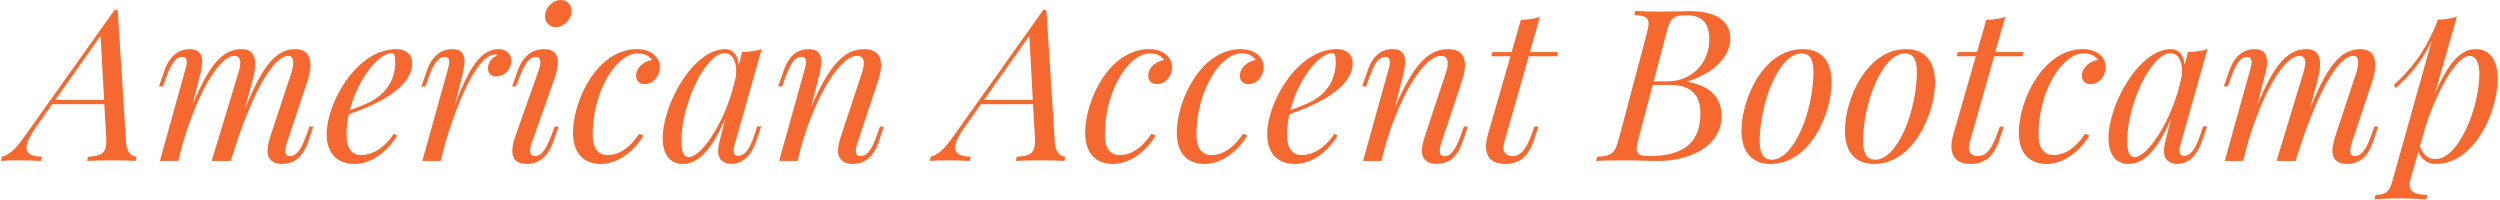<?xml version="1.0" encoding="UTF-8"?> <svg xmlns="http://www.w3.org/2000/svg" width="699" height="56" viewBox="0 0 699 56" fill="none"><path d="M32.895 2.782L35.267 40.026C35.498 42.86 37.002 43.757 38.187 43.814L37.927 45C36.337 44.884 33.734 44.827 31.479 44.827C28.645 44.827 25.927 44.884 24.365 45L24.625 43.814C28.413 43.641 29.888 42.86 29.715 38.841L29.165 29.125H14.62L10.167 35.4C8.288 38.06 7.391 39.968 7.391 41.299C7.391 43.034 8.953 43.757 11.758 43.814L11.469 45C9.271 44.884 6.784 44.827 4.702 44.827C2.707 44.827 1.521 44.884 0.278 45L0.567 43.814C2.157 43.467 4.066 42.108 6.495 38.667L32.028 2.782H32.895ZM29.108 27.939L28.124 10.04L15.459 27.939H29.108ZM87.605 35.4L86.131 39.737C84.424 44.711 81.388 45.839 78.959 45.839C77.022 45.839 75.894 45.173 75.287 44.219C74.94 43.67 74.795 42.976 74.795 42.195C74.795 40.894 75.2 39.332 75.778 37.54L81.388 20.595C81.735 19.496 81.996 18.368 81.996 17.472C81.996 16.373 81.62 15.621 80.694 15.621C76.01 15.621 69.966 27.477 64.877 43.814L64.935 43.525L64.53 45H59.181L66.583 20.595C66.93 19.525 67.19 18.455 67.19 17.558C67.19 16.431 66.757 15.621 65.542 15.621C61.118 15.621 54.814 26.898 50.795 41.183L49.84 45H44.693L51.778 19.582C51.922 19.091 52.212 18.195 52.212 17.414C52.212 16.604 51.922 15.91 50.968 15.91C49.233 15.91 47.874 17.587 46.342 21.954L45.561 24.151H44.433L45.937 19.843C47.643 14.869 50.65 13.741 53.079 13.741C55.739 13.741 56.52 15.303 56.52 17.298C56.52 18.802 56.087 20.537 55.653 22.012L53.773 29.472C58.544 17.819 62.419 13.741 67.48 13.741C70.487 13.741 71.354 15.592 71.354 17.905C71.354 19.438 70.978 21.173 70.574 22.677L68.463 30.513C73.379 18.397 77.109 13.741 82.632 13.741C85.755 13.741 86.796 15.708 86.796 18.166C86.796 19.611 86.449 21.202 85.957 22.677L80.203 39.968C79.914 40.894 79.769 41.646 79.769 42.224C79.769 43.178 80.174 43.641 81.157 43.641C82.632 43.641 84.078 42.34 85.726 37.597L86.507 35.4H87.605ZM110.102 37.424L111.057 37.887C108.743 41.848 104.174 45.839 99.143 45.839C94.343 45.839 91.335 42.976 91.335 37.482C91.335 28.894 99.606 13.741 110.854 13.741C113.283 13.741 115.249 15.043 115.249 17.645C115.249 24.874 104.377 29.616 97.553 31.93C97.119 33.809 96.888 35.747 96.888 37.655C96.888 41.675 98.478 43.352 100.965 43.352C103.827 43.352 107.066 41.848 110.102 37.424ZM109.553 14.869C105.678 14.869 100.01 22.301 97.813 30.802C101.283 29.588 104.146 28.373 105.88 26.985C108.743 24.759 110.507 21.433 110.507 17.529C110.507 15.274 110.16 14.869 109.553 14.869ZM129.043 22.012L127.134 29.53C131.414 17.963 134.826 13.741 139.452 13.741C141.65 13.741 142.951 15.158 142.951 17.096C142.951 19.467 140.985 21.375 138.787 21.375C137.428 21.375 136.445 20.595 136.445 19.235C136.445 17.356 137.544 16.113 139.105 15.447C138.932 15.274 138.73 15.216 138.44 15.216C134.132 15.216 128.84 25.453 124.474 40.055L123.23 45H118.083L125.168 19.582C125.457 18.599 125.601 17.848 125.601 17.269C125.601 16.315 125.168 15.91 124.358 15.91C122.623 15.91 121.264 17.587 119.731 21.954L118.951 24.151H117.823L119.327 19.843C121.033 14.869 124.04 13.741 126.469 13.741C129.1 13.741 129.881 15.216 129.881 17.182C129.881 18.657 129.418 20.45 129.043 22.012ZM152.378 4.546C152.378 2.146 154.547 0.006 156.802 0.006C158.624 0.006 159.81 1.365 159.81 3.1C159.81 5.442 157.67 7.582 155.356 7.582C153.593 7.582 152.378 6.252 152.378 4.546ZM144.281 37.54L150.643 19.582C150.932 18.715 151.077 17.992 151.077 17.414C151.077 16.431 150.643 15.91 149.804 15.91C147.954 15.91 146.653 17.876 145.12 21.954L144.281 24.151H143.183L144.715 19.843C146.479 14.869 149.631 13.741 152.06 13.741C155.038 13.741 155.993 15.361 155.993 17.443C155.993 18.86 155.53 20.508 155.009 22.012L148.677 39.968C148.359 40.836 148.214 41.559 148.214 42.137C148.214 43.092 148.677 43.641 149.631 43.641C151.221 43.641 152.523 42.166 154.258 37.597L155.067 35.4H156.195L154.662 39.737C153.014 44.335 150.094 45.839 147.376 45.839C144.281 45.839 143.24 44.335 143.24 42.224C143.24 40.836 143.674 39.217 144.281 37.54ZM178.75 37.424L179.935 37.887C177.622 41.848 173.053 45.839 168.022 45.839C163.28 45.839 160.214 42.918 160.214 37.135C160.214 27.997 167.01 13.741 178.085 13.741C181.584 13.741 184.504 15.621 184.504 18.773C184.504 21.028 182.885 23.515 180.282 23.515C178.634 23.515 177.853 22.445 177.853 21.202C177.853 18.889 179.993 17.154 182.307 16.749C181.526 15.621 180.282 14.927 178.287 14.927C172.244 14.927 165.709 25.626 165.709 37.655C165.709 41.675 167.386 43.352 169.872 43.352C172.706 43.352 175.714 41.848 178.75 37.424ZM211.715 35.342H212.842L211.368 39.679C209.633 44.422 206.857 45.839 204.543 45.839C203.068 45.839 201.883 45.231 201.276 44.277C200.929 43.67 200.784 42.976 200.784 42.195C200.784 40.749 201.276 39.101 201.709 37.482L202.779 33.173C198.876 42.311 194.972 45.839 190.866 45.839C187.136 45.839 185.285 42.86 185.285 38.667C185.285 29.183 193.815 13.741 202.779 13.741C204.861 13.741 206.336 15.332 206.567 18.166L207.493 14.551C209.401 14.493 211.368 14.262 212.958 13.741L205.555 39.911C205.411 40.431 205.122 41.328 205.122 42.108C205.122 42.918 205.44 43.583 206.452 43.583C207.984 43.583 209.517 42.108 210.992 37.54L211.715 35.342ZM204.688 25.626L205.787 21.317C205.816 20.855 205.844 20.421 205.844 20.016C205.844 16.893 204.688 14.869 202.577 14.869C197.372 14.869 190.519 28.894 190.519 39.361C190.519 42.745 191.271 43.93 192.572 43.93C195.897 43.93 201.738 35.486 204.688 25.626ZM247.137 35.4L245.662 39.737C243.956 44.711 240.92 45.839 238.491 45.839C236.612 45.839 235.426 45.173 234.761 44.104C234.443 43.583 234.298 42.918 234.298 42.166C234.298 40.894 234.703 39.303 235.31 37.54L240.92 20.595C241.18 19.843 241.527 18.686 241.527 17.674C241.527 16.546 241.094 15.621 239.619 15.621C234.963 15.621 228.168 26.522 224.033 40.865L222.992 45H217.845L224.929 19.582C225.132 18.917 225.363 18.079 225.363 17.356C225.363 16.546 225.074 15.91 224.062 15.91C222.327 15.91 221.141 17.356 219.493 21.954L218.712 24.151H217.585L219.088 19.843C220.794 14.869 223.57 13.741 226.115 13.741C228.833 13.741 229.614 15.245 229.614 17.24C229.614 18.686 229.209 20.421 228.804 22.012L226.751 30.108C231.869 17.963 236.207 13.741 241.585 13.741C245.171 13.741 246.356 15.65 246.356 18.195C246.356 19.582 245.98 21.144 245.489 22.677L239.734 39.968C239.445 40.836 239.272 41.588 239.272 42.195C239.272 43.092 239.677 43.641 240.689 43.641C242.163 43.641 243.609 42.34 245.258 37.597L246.038 35.4H247.137ZM292.565 2.782L294.936 40.026C295.167 42.86 296.671 43.757 297.856 43.814L297.596 45C296.006 44.884 293.403 44.827 291.148 44.827C288.314 44.827 285.596 44.884 284.034 45L284.295 43.814C288.083 43.641 289.557 42.86 289.384 38.841L288.835 29.125H274.29L269.836 35.4C267.957 38.06 267.06 39.968 267.06 41.299C267.06 43.034 268.622 43.757 271.427 43.814L271.138 45C268.94 44.884 266.453 44.827 264.371 44.827C262.376 44.827 261.19 44.884 259.947 45L260.236 43.814C261.827 43.467 263.735 42.108 266.164 38.667L291.697 2.782H292.565ZM288.777 27.939L287.794 10.04L275.128 27.939H288.777ZM321.944 37.424L323.129 37.887C320.816 41.848 316.247 45.839 311.216 45.839C306.474 45.839 303.408 42.918 303.408 37.135C303.408 27.997 310.204 13.741 321.279 13.741C324.778 13.741 327.698 15.621 327.698 18.773C327.698 21.028 326.079 23.515 323.476 23.515C321.828 23.515 321.047 22.445 321.047 21.202C321.047 18.889 323.187 17.154 325.501 16.749C324.72 15.621 323.476 14.927 321.481 14.927C315.438 14.927 308.903 25.626 308.903 37.655C308.903 41.675 310.58 43.352 313.066 43.352C315.9 43.352 318.908 41.848 321.944 37.424ZM347.564 37.424L348.749 37.887C346.436 41.848 341.867 45.839 336.836 45.839C332.093 45.839 329.028 42.918 329.028 37.135C329.028 27.997 335.824 13.741 346.899 13.741C350.398 13.741 353.318 15.621 353.318 18.773C353.318 21.028 351.699 23.515 349.096 23.515C347.448 23.515 346.667 22.445 346.667 21.202C346.667 18.889 348.807 17.154 351.12 16.749C350.34 15.621 349.096 14.927 347.101 14.927C341.058 14.927 334.522 25.626 334.522 37.655C334.522 41.675 336.2 43.352 338.686 43.352C341.52 43.352 344.527 41.848 347.564 37.424ZM373.068 37.424L374.022 37.887C371.709 41.848 367.14 45.839 362.109 45.839C357.309 45.839 354.301 42.976 354.301 37.482C354.301 28.894 362.571 13.741 373.82 13.741C376.249 13.741 378.215 15.043 378.215 17.645C378.215 24.874 367.343 29.616 360.518 31.93C360.085 33.809 359.853 35.747 359.853 37.655C359.853 41.675 361.444 43.352 363.93 43.352C366.793 43.352 370.032 41.848 373.068 37.424ZM372.519 14.869C368.644 14.869 362.976 22.301 360.779 30.802C364.248 29.588 367.111 28.373 368.846 26.985C371.709 24.759 373.473 21.433 373.473 17.529C373.473 15.274 373.126 14.869 372.519 14.869ZM410.399 35.4L408.924 39.737C407.218 44.711 404.182 45.839 401.753 45.839C399.874 45.839 398.688 45.173 398.023 44.104C397.705 43.583 397.56 42.918 397.56 42.166C397.56 40.894 397.965 39.303 398.572 37.54L404.182 20.595C404.442 19.843 404.789 18.686 404.789 17.674C404.789 16.546 404.356 15.621 402.881 15.621C398.225 15.621 391.43 26.522 387.295 40.865L386.254 45H381.107L388.191 19.582C388.394 18.917 388.625 18.079 388.625 17.356C388.625 16.546 388.336 15.91 387.324 15.91C385.589 15.91 384.403 17.356 382.755 21.954L381.974 24.151H380.847L382.35 19.843C384.056 14.869 386.832 13.741 389.377 13.741C392.095 13.741 392.876 15.245 392.876 17.24C392.876 18.686 392.471 20.421 392.066 22.012L390.013 30.108C395.131 17.963 399.469 13.741 404.847 13.741C408.433 13.741 409.618 15.65 409.618 18.195C409.618 19.582 409.242 21.144 408.751 22.677L402.996 39.968C402.707 40.836 402.534 41.588 402.534 42.195C402.534 43.092 402.939 43.641 403.951 43.641C405.425 43.641 406.871 42.34 408.52 37.597L409.3 35.4H410.399ZM427.431 15.737L420.549 39.968C420.404 40.46 420.346 40.923 420.346 41.299C420.346 42.947 421.474 43.641 422.92 43.641C424.626 43.641 426.419 42.629 428.183 37.713L429.021 35.4H430.149L428.906 39.13C427.171 44.277 424.395 45.839 420.78 45.839C417.137 45.839 415.488 43.93 415.488 40.923C415.488 39.911 415.691 38.783 416.038 37.54L422.313 15.737H416.992L417.281 14.551H422.66L425.233 5.558C427.113 5.5 429.021 5.269 430.554 4.719L427.749 14.551H435.585L435.412 15.737H427.431ZM456.954 4.257L457.244 3.071C458.863 3.187 461.697 3.245 464.299 3.245C467.017 3.245 469.678 3.129 472.656 3.129C480.174 3.129 483.789 6.165 483.789 10.705C483.789 16.806 477.688 20.971 471.644 22.85C478.873 24.036 481.36 27.881 481.36 32.508C481.36 40.981 472.222 45 463.721 45C460.685 45 457.62 44.827 453.513 44.827C450.737 44.827 447.961 44.884 446.284 45L446.545 43.814C450.564 43.641 451.518 43.034 452.646 38.725L460.453 9.346C460.742 8.189 460.945 7.264 460.945 6.512C460.945 5.009 460.049 4.286 456.954 4.257ZM462.362 22.734H466.266C473.408 22.734 477.919 17.211 477.919 11.139C477.919 6.512 476.039 4.257 471.528 4.257C468.029 4.257 467.017 5.038 466.121 8.45L462.362 22.734ZM462.102 23.746L458.14 38.725C457.822 39.94 457.591 40.894 457.591 41.617C457.591 43.063 458.458 43.641 461.147 43.641C471.528 43.641 475.432 39.246 475.432 31.612C475.432 26.638 472.887 23.746 466.96 23.746H462.102ZM486.912 36.528C486.912 27.824 492.955 13.741 504.03 13.741C508.946 13.741 512.127 16.749 512.127 23.023C512.127 31.727 506.112 45.839 495.037 45.839C490.122 45.839 486.912 42.802 486.912 36.528ZM503.683 14.927C497.322 14.927 492.001 28.951 492.001 39.506C492.001 43.034 493.129 44.653 495.384 44.653C501.775 44.653 507.038 30.657 507.038 20.074C507.038 16.459 505.91 14.927 503.683 14.927ZM515.828 36.528C515.828 27.824 521.872 13.741 532.947 13.741C537.863 13.741 541.043 16.749 541.043 23.023C541.043 31.727 535.029 45.839 523.954 45.839C519.038 45.839 515.828 42.802 515.828 36.528ZM532.6 14.927C526.238 14.927 520.918 28.951 520.918 39.506C520.918 43.034 522.045 44.653 524.301 44.653C530.691 44.653 535.954 30.657 535.954 20.074C535.954 16.459 534.826 14.927 532.6 14.927ZM557.555 15.737L550.672 39.968C550.528 40.46 550.47 40.923 550.47 41.299C550.47 42.947 551.598 43.641 553.044 43.641C554.75 43.641 556.543 42.629 558.306 37.713L559.145 35.4H560.273L559.029 39.13C557.294 44.277 554.518 45.839 550.904 45.839C547.26 45.839 545.612 43.93 545.612 40.923C545.612 39.911 545.815 38.783 546.162 37.54L552.436 15.737H547.116L547.405 14.551H552.783L555.357 5.558C557.237 5.5 559.145 5.269 560.678 4.719L557.873 14.551H565.709L565.536 15.737H557.555ZM583.001 37.424L584.187 37.887C581.873 41.848 577.304 45.839 572.273 45.839C567.531 45.839 564.466 42.918 564.466 37.135C564.466 27.997 571.261 13.741 582.336 13.741C585.835 13.741 588.755 15.621 588.755 18.773C588.755 21.028 587.136 23.515 584.534 23.515C582.885 23.515 582.105 22.445 582.105 21.202C582.105 18.889 584.244 17.154 586.558 16.749C585.777 15.621 584.534 14.927 582.538 14.927C576.495 14.927 569.96 25.626 569.96 37.655C569.96 41.675 571.637 43.352 574.124 43.352C576.957 43.352 579.965 41.848 583.001 37.424ZM615.966 35.342H617.093L615.619 39.679C613.884 44.422 611.108 45.839 608.794 45.839C607.32 45.839 606.134 45.231 605.527 44.277C605.18 43.67 605.035 42.976 605.035 42.195C605.035 40.749 605.527 39.101 605.961 37.482L607.031 33.173C603.127 42.311 599.223 45.839 595.117 45.839C591.387 45.839 589.536 42.86 589.536 38.667C589.536 29.183 598.066 13.741 607.031 13.741C609.113 13.741 610.587 15.332 610.819 18.166L611.744 14.551C613.652 14.493 615.619 14.262 617.209 13.741L609.807 39.911C609.662 40.431 609.373 41.328 609.373 42.108C609.373 42.918 609.691 43.583 610.703 43.583C612.235 43.583 613.768 42.108 615.243 37.54L615.966 35.342ZM608.939 25.626L610.038 21.317C610.067 20.855 610.096 20.421 610.096 20.016C610.096 16.893 608.939 14.869 606.828 14.869C601.623 14.869 594.77 28.894 594.77 39.361C594.77 42.745 595.522 43.93 596.823 43.93C600.148 43.93 605.99 35.486 608.939 25.626ZM664.95 35.4L663.475 39.737C661.769 44.711 658.733 45.839 656.304 45.839C654.367 45.839 653.239 45.173 652.632 44.219C652.285 43.67 652.14 42.976 652.14 42.195C652.14 40.894 652.545 39.332 653.123 37.54L658.733 20.595C659.08 19.496 659.34 18.368 659.34 17.472C659.34 16.373 658.964 15.621 658.039 15.621C653.355 15.621 647.311 27.477 642.222 43.814L642.28 43.525L641.875 45H636.525L643.928 20.595C644.275 19.525 644.535 18.455 644.535 17.558C644.535 16.431 644.101 15.621 642.887 15.621C638.463 15.621 632.159 26.898 628.14 41.183L627.185 45H622.038L629.123 19.582C629.267 19.091 629.556 18.195 629.556 17.414C629.556 16.604 629.267 15.91 628.313 15.91C626.578 15.91 625.219 17.587 623.686 21.954L622.906 24.151H621.778L623.282 19.843C624.988 14.869 627.995 13.741 630.424 13.741C633.084 13.741 633.865 15.303 633.865 17.298C633.865 18.802 633.431 20.537 632.997 22.012L631.118 29.472C635.889 17.819 639.764 13.741 644.824 13.741C647.832 13.741 648.699 15.592 648.699 17.905C648.699 19.438 648.323 21.173 647.918 22.677L645.807 30.513C650.723 18.397 654.453 13.741 659.976 13.741C663.099 13.741 664.14 15.708 664.14 18.166C664.14 19.611 663.793 21.202 663.302 22.677L657.548 39.968C657.258 40.894 657.114 41.646 657.114 42.224C657.114 43.178 657.519 43.641 658.502 43.641C659.976 43.641 661.422 42.34 663.071 37.597L663.851 35.4H664.95ZM686.955 4.662L680.767 26.32C684.555 17.385 688.112 13.741 692.189 13.741C695.92 13.741 698.349 16.459 698.349 22.069C698.349 31.033 692.074 45.839 680.999 45.839C678.859 45.839 677.008 44.624 676.17 42.426L673.943 50.205C673.799 50.725 673.712 51.188 673.712 51.622C673.712 53.819 675.736 54.485 678.743 54.485L678.367 55.728C676.777 55.67 673.654 55.468 670.444 55.468C667.957 55.468 665.124 55.67 663.88 55.728L664.227 54.485C667.061 54.485 668.073 53.588 668.854 50.812L679.929 11.341C677.355 17.038 673.914 20.855 669.924 24.614L669.259 23.862C673.827 19.409 677.442 15.679 681.346 6.368L681.577 5.5C683.486 5.442 685.365 5.211 686.955 4.662ZM678.136 35.515L676.603 40.923C677.644 43.554 679.032 44.48 680.941 44.48C687.621 44.48 693.23 29.674 693.23 20.768C693.23 17.298 692.189 15.621 690.454 15.621C687.013 15.621 681.635 24.73 678.136 35.515Z" fill="#F56830"></path></svg> 